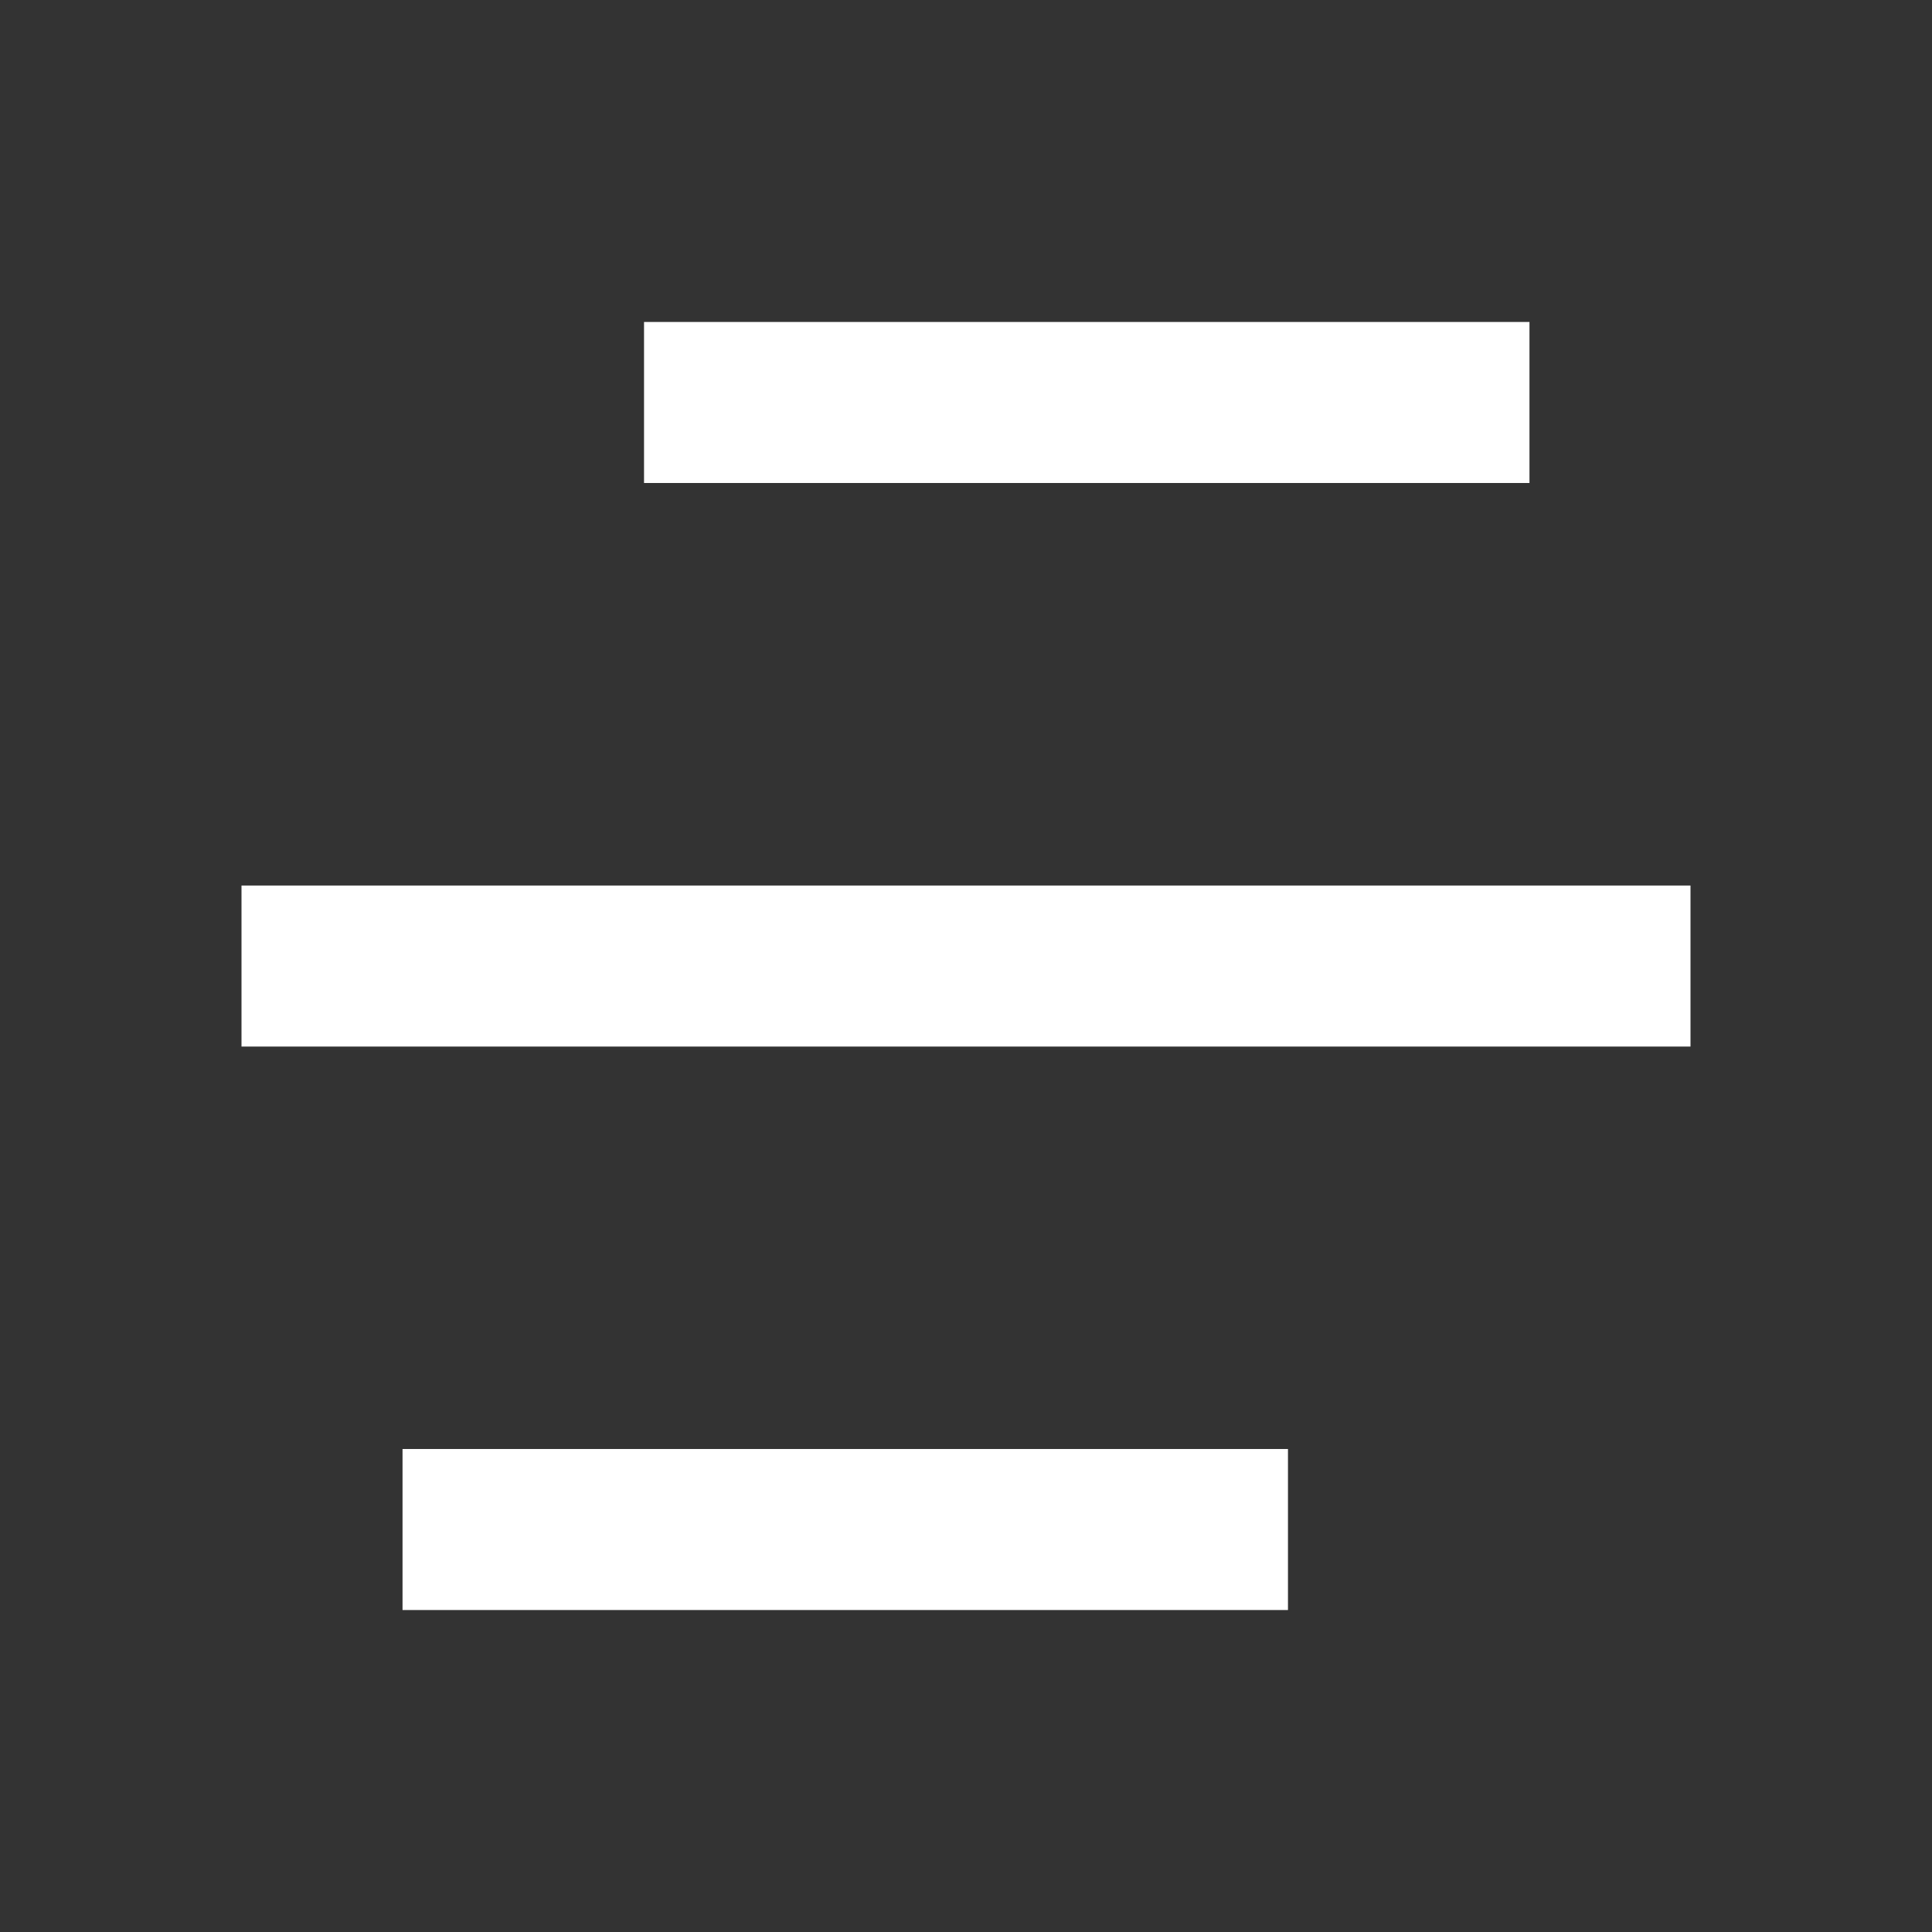 <svg width="20" height="20" viewBox="0 0 20 20" fill="none" xmlns="http://www.w3.org/2000/svg">
<rect x="0" y="0" width="20" height="20" fill="#333333" stroke="none"/>
<g clip-path="url(#clip0_2642_4488)">
<path d="M13.333 15V16.667H4.167V15H13.333ZM17.5 9.167V10.834H2.5V9.167H17.5ZM15.833 3.333V5H6.667V3.333H15.833Z" fill="white"/>
</g>
<defs>
<clipPath id="clip0_2642_4488">
<rect width="20" height="20" fill="white"/>
</clipPath>
</defs>
</svg>

